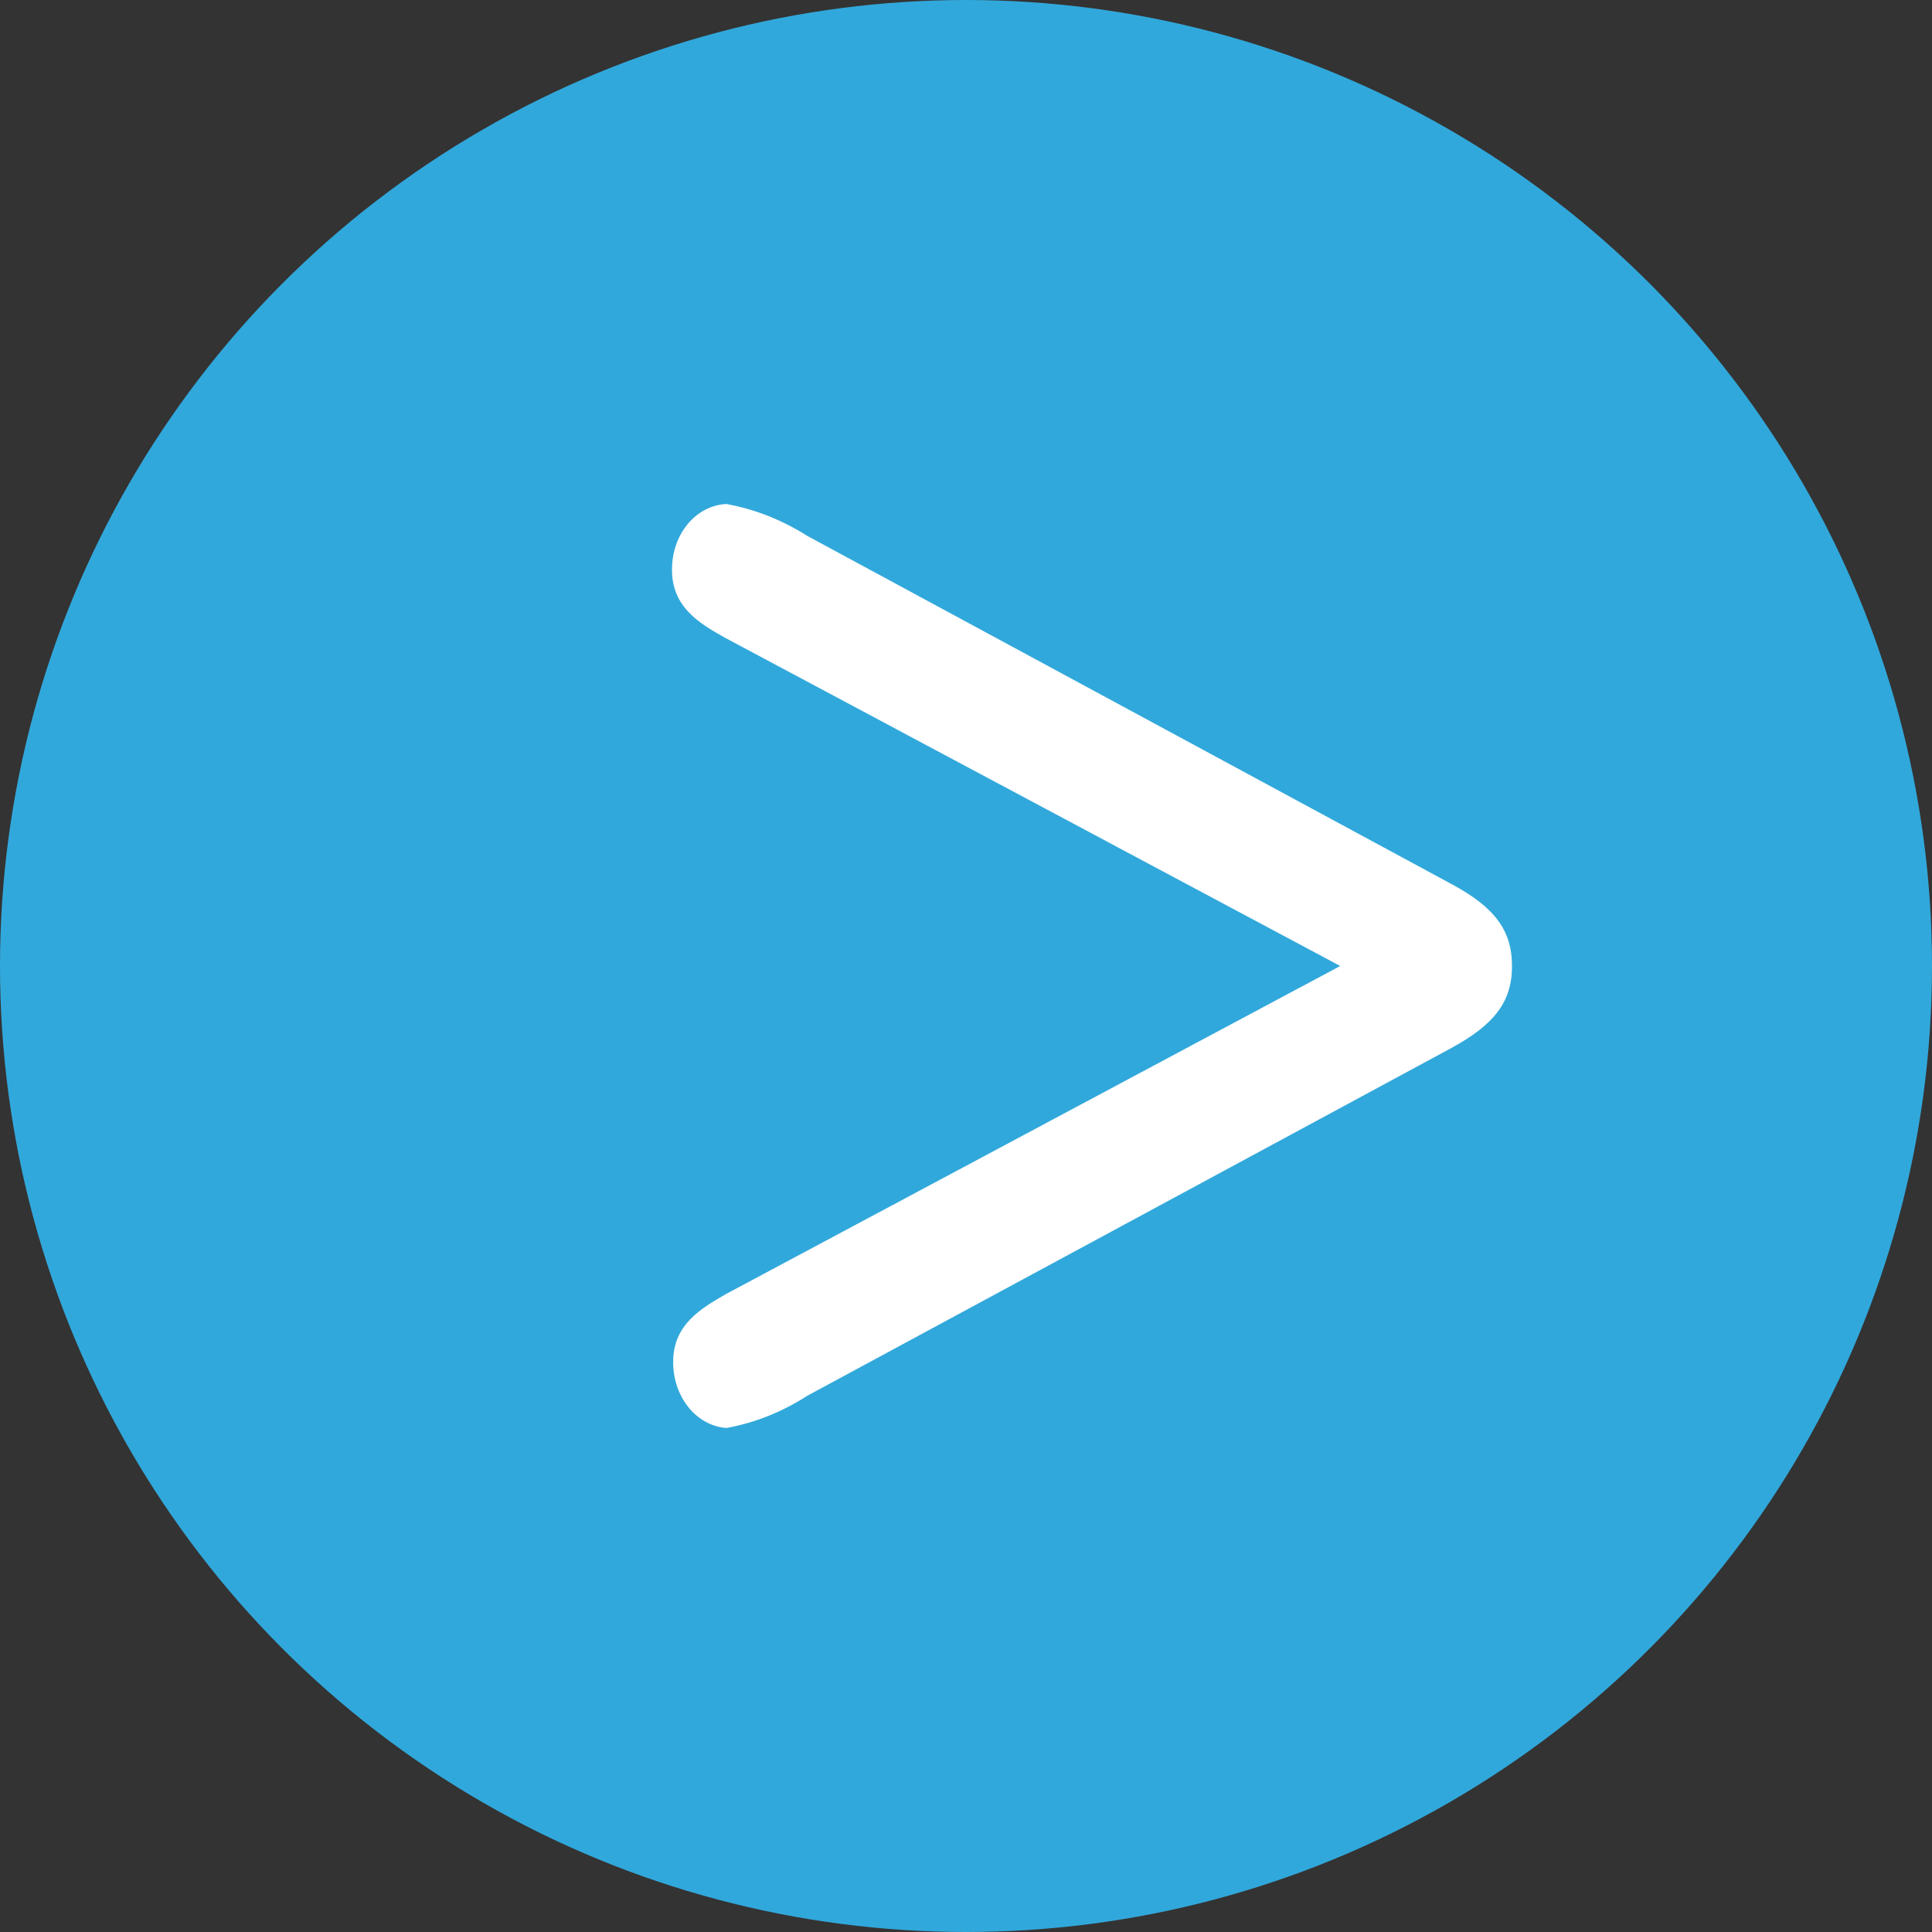 <svg width="23" height="23" viewBox="0 0 23 23" fill="none" xmlns="http://www.w3.org/2000/svg">
<rect x="0" y="0" width="23" height="23" fill="#333333" stroke="none"/>
<circle cx="11.5" cy="11.5" r="11.5" fill="#31A8DB"/>
<path d="M17.277 12.477L9.611 16.616C9.312 16.809 8.985 16.939 8.647 17C8.474 16.987 8.312 16.898 8.194 16.751C8.077 16.604 8.012 16.411 8.014 16.211C8.014 15.768 8.347 15.576 8.643 15.405L15.955 11.5L8.629 7.591C8.332 7.424 8 7.232 8 6.785C7.998 6.583 8.065 6.387 8.185 6.241C8.306 6.094 8.472 6.008 8.647 6C8.985 6.061 9.311 6.19 9.611 6.38L17.277 10.523C17.791 10.798 18 11.074 18 11.5C18 11.926 17.791 12.197 17.277 12.477Z" fill="white"/>
</svg>
